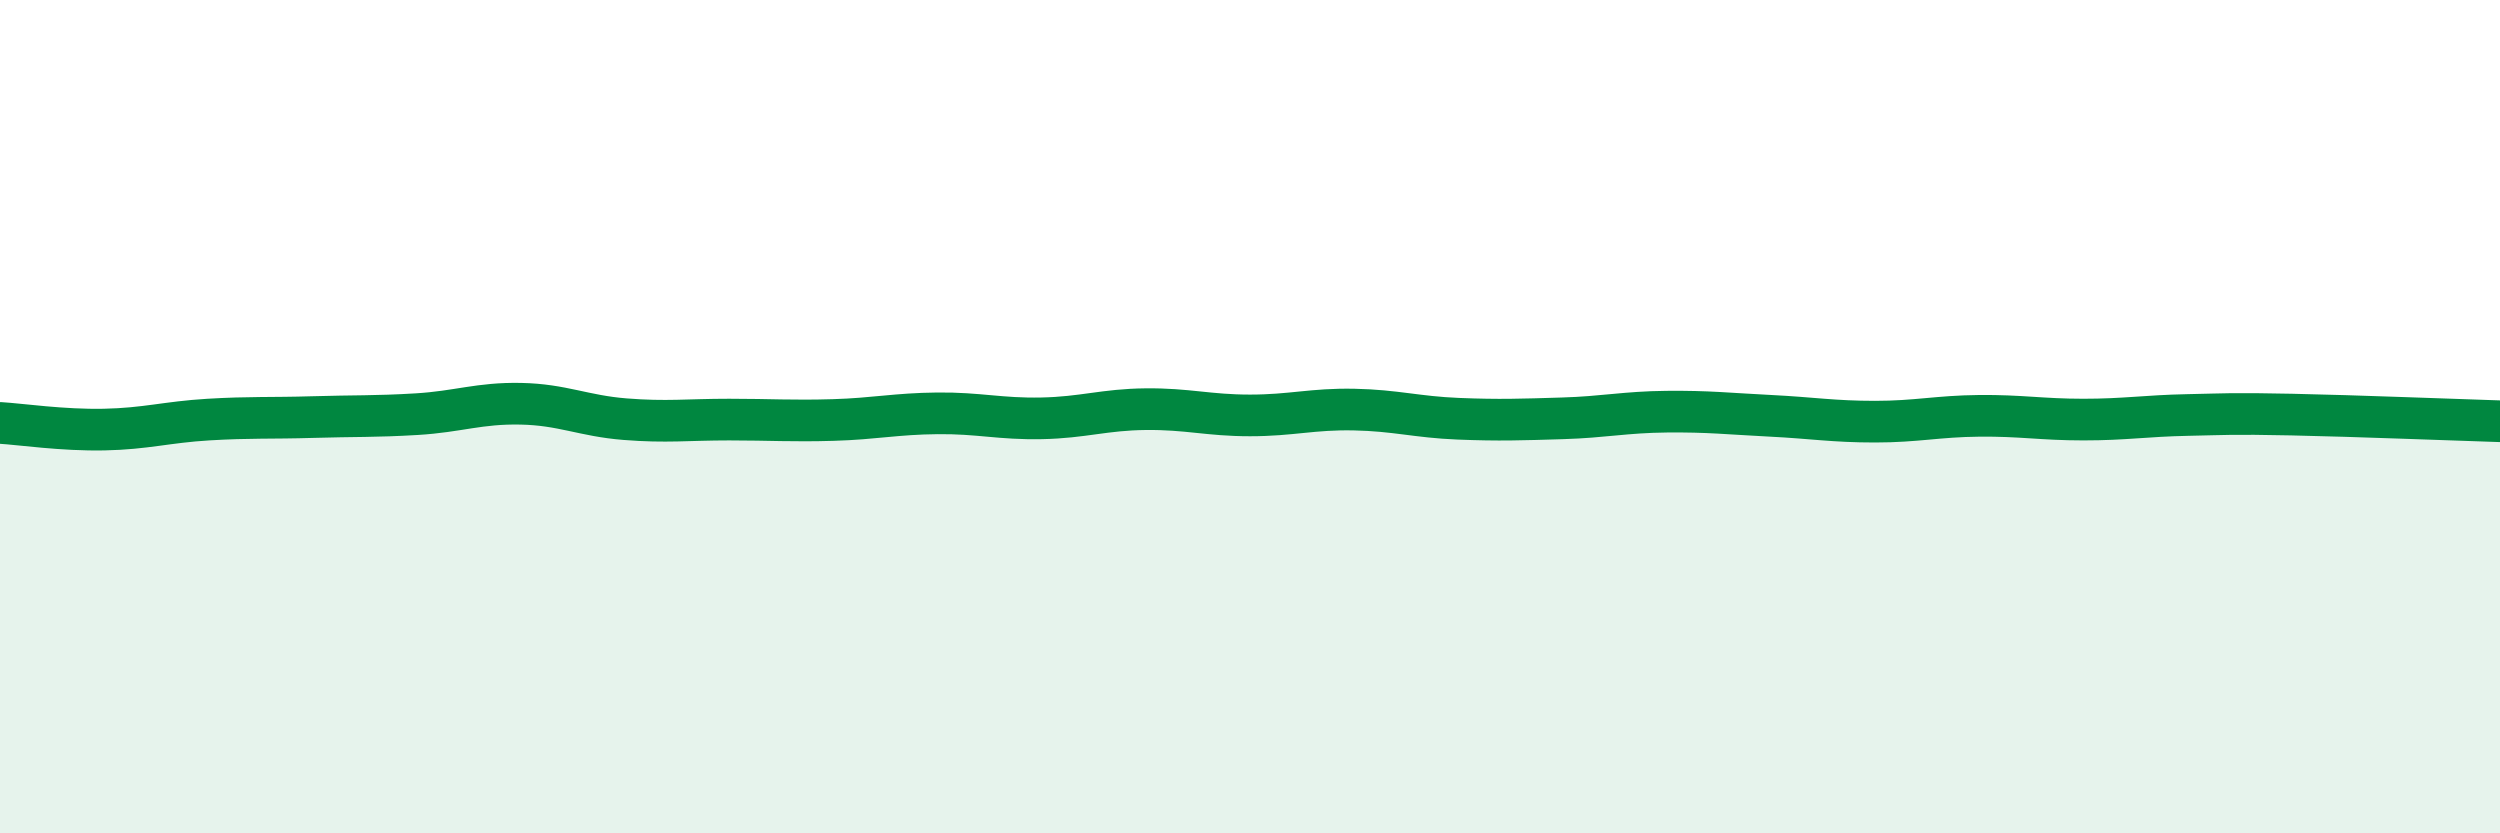 
    <svg width="60" height="20" viewBox="0 0 60 20" xmlns="http://www.w3.org/2000/svg">
      <path
        d="M 0,10.15 C 0.5,10.18 1.5,10.33 2.5,10.31 C 3.5,10.29 4,10.13 5,10.07 C 6,10.01 6.5,10.04 7.5,10.01 C 8.5,9.98 9,10 10,9.94 C 11,9.88 11.5,9.67 12.5,9.69 C 13.5,9.71 14,9.98 15,10.06 C 16,10.14 16.5,10.07 17.5,10.07 C 18.5,10.07 19,10.11 20,10.08 C 21,10.05 21.5,9.93 22.5,9.92 C 23.5,9.91 24,10.06 25,10.04 C 26,10.02 26.5,9.83 27.5,9.82 C 28.5,9.81 29,9.97 30,9.97 C 31,9.97 31.5,9.81 32.5,9.83 C 33.5,9.85 34,10.01 35,10.05 C 36,10.09 36.5,10.07 37.5,10.04 C 38.5,10.01 39,9.89 40,9.88 C 41,9.87 41.5,9.93 42.5,9.98 C 43.5,10.03 44,10.12 45,10.12 C 46,10.12 46.5,9.99 47.5,9.98 C 48.5,9.97 49,10.07 50,10.07 C 51,10.07 51.5,9.98 52.5,9.96 C 53.5,9.94 53.5,9.92 55,9.95 C 56.5,9.98 59,10.08 60,10.11L60 20L0 20Z"
        fill="#008740"
        opacity="0.1"
        stroke-linecap="round"
        stroke-linejoin="round"
      />
      <path
        d="M 0,10.15 C 0.5,10.18 1.5,10.33 2.5,10.31 C 3.5,10.29 4,10.13 5,10.07 C 6,10.01 6.5,10.04 7.5,10.01 C 8.5,9.98 9,10 10,9.94 C 11,9.88 11.5,9.67 12.5,9.69 C 13.5,9.71 14,9.98 15,10.06 C 16,10.14 16.5,10.07 17.5,10.07 C 18.5,10.07 19,10.11 20,10.08 C 21,10.05 21.5,9.93 22.5,9.92 C 23.5,9.91 24,10.06 25,10.04 C 26,10.02 26.5,9.83 27.5,9.82 C 28.5,9.81 29,9.97 30,9.97 C 31,9.97 31.5,9.81 32.5,9.83 C 33.5,9.85 34,10.01 35,10.05 C 36,10.09 36.5,10.07 37.5,10.04 C 38.5,10.01 39,9.89 40,9.88 C 41,9.87 41.5,9.93 42.5,9.98 C 43.5,10.03 44,10.12 45,10.12 C 46,10.12 46.5,9.99 47.5,9.98 C 48.5,9.97 49,10.07 50,10.07 C 51,10.07 51.5,9.98 52.5,9.96 C 53.5,9.94 53.5,9.92 55,9.95 C 56.5,9.98 59,10.08 60,10.11"
        stroke="#008740"
        stroke-width="1"
        fill="none"
        stroke-linecap="round"
        stroke-linejoin="round"
      />
    </svg>
  